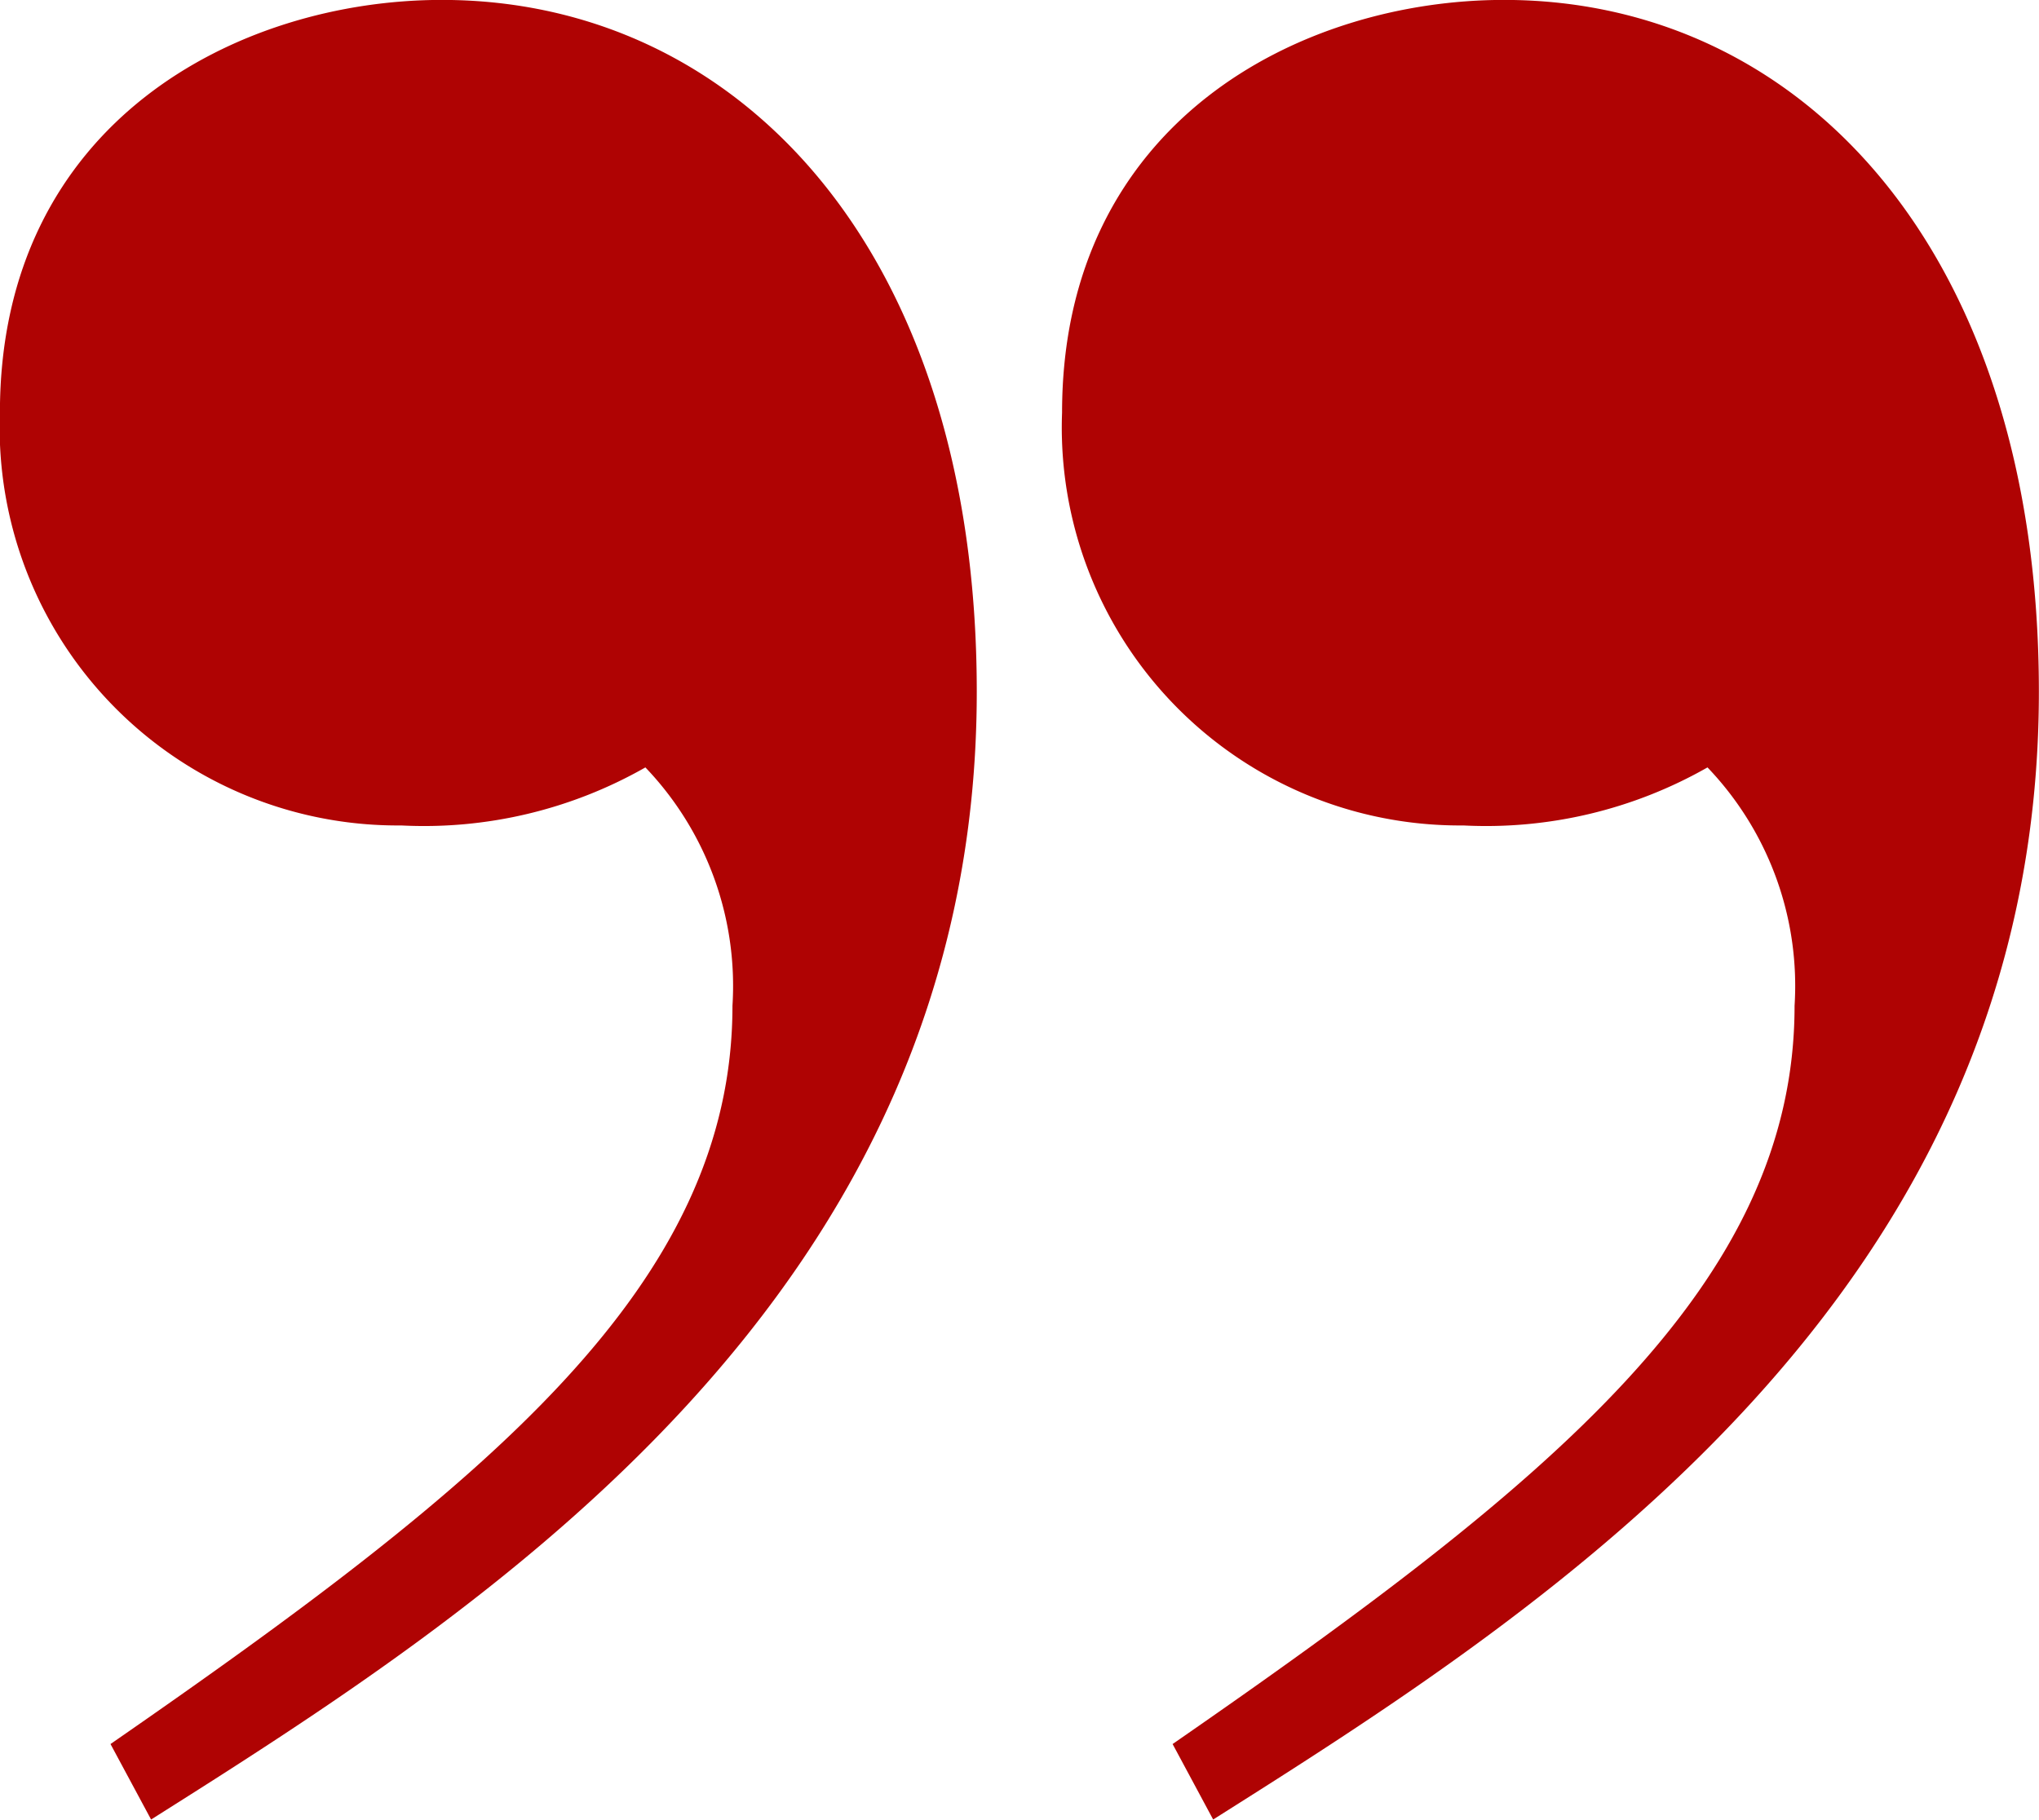 <svg xmlns="http://www.w3.org/2000/svg" width="49.175" height="43.894" viewBox="0 0 49.175 43.894">
  <g id="Grupo_263" data-name="Grupo 263" transform="translate(-39.808 982.32) rotate(180)">
    <path id="Trazado_983" data-name="Trazado 983" d="M-68.088,940.249c-9.115,6.311-15,11.079-15,17.809a7.623,7.623,0,0,0,2.1,5.75,10.785,10.785,0,0,1,5.89-1.4,9.6,9.6,0,0,1,9.676,9.957c0,7.012-5.75,9.957-10.658,9.957-7.152,0-12.9-6.03-12.9-16.688,0-14.584,11.92-22.157,19.914-27.206Zm25.615,0c-9.115,6.311-15,11.079-15,17.809a7.625,7.625,0,0,0,2.1,5.75,10.787,10.787,0,0,1,5.89-1.4,9.6,9.6,0,0,1,9.677,9.957c0,7.012-5.75,9.957-10.659,9.957-7.151,0-12.9-6.03-12.9-16.688,0-14.584,11.92-22.157,19.913-27.206Z" fill="#af0303"/>
  </g>
</svg>
